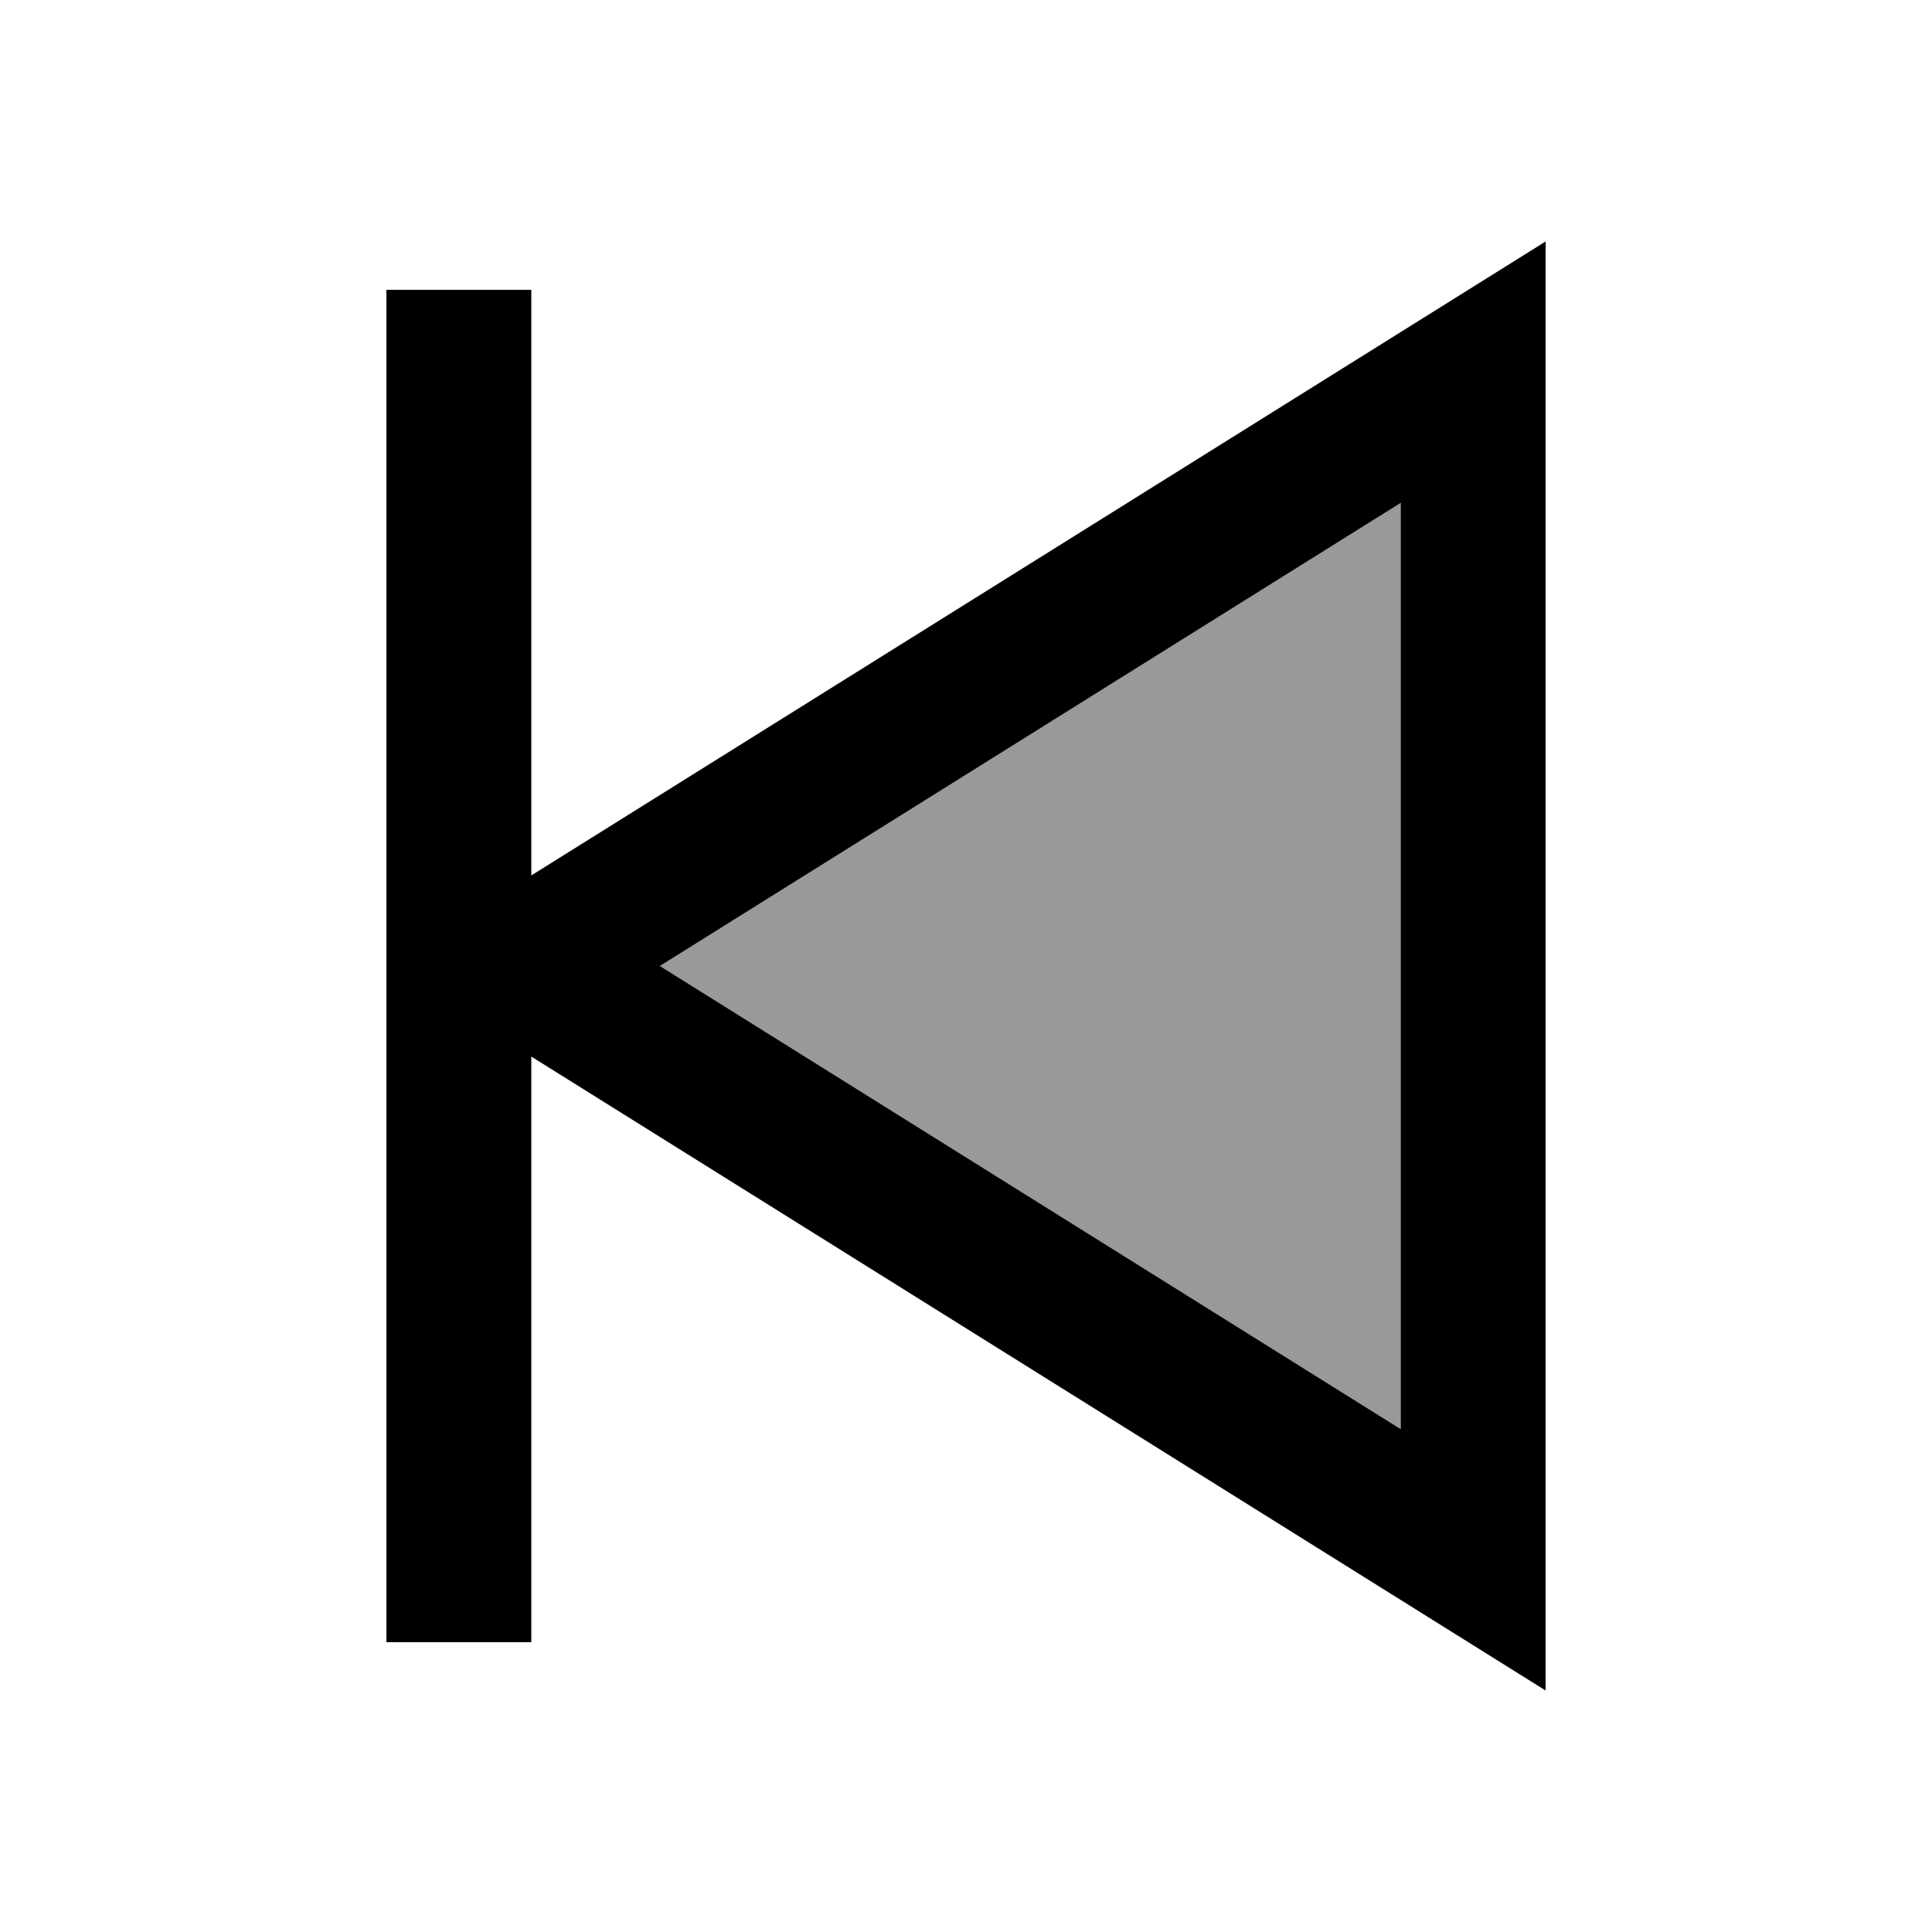 <svg xmlns="http://www.w3.org/2000/svg" viewBox="0 0 640 640"><!--! Font Awesome Pro 7.1.0 by @fontawesome - https://fontawesome.com License - https://fontawesome.com/license (Commercial License) Copyright 2025 Fonticons, Inc. --><path opacity=".4" fill="currentColor" d="M218.6 320L464 166.6L464 473.4L218.6 320z"/><path fill="currentColor" d="M512 136.6L512 80L176 290L176 96L128 96L128 544L176 544L176 350L512 560L512 136.6zM218.6 320L464 166.6L464 473.4L218.6 320z"/></svg>